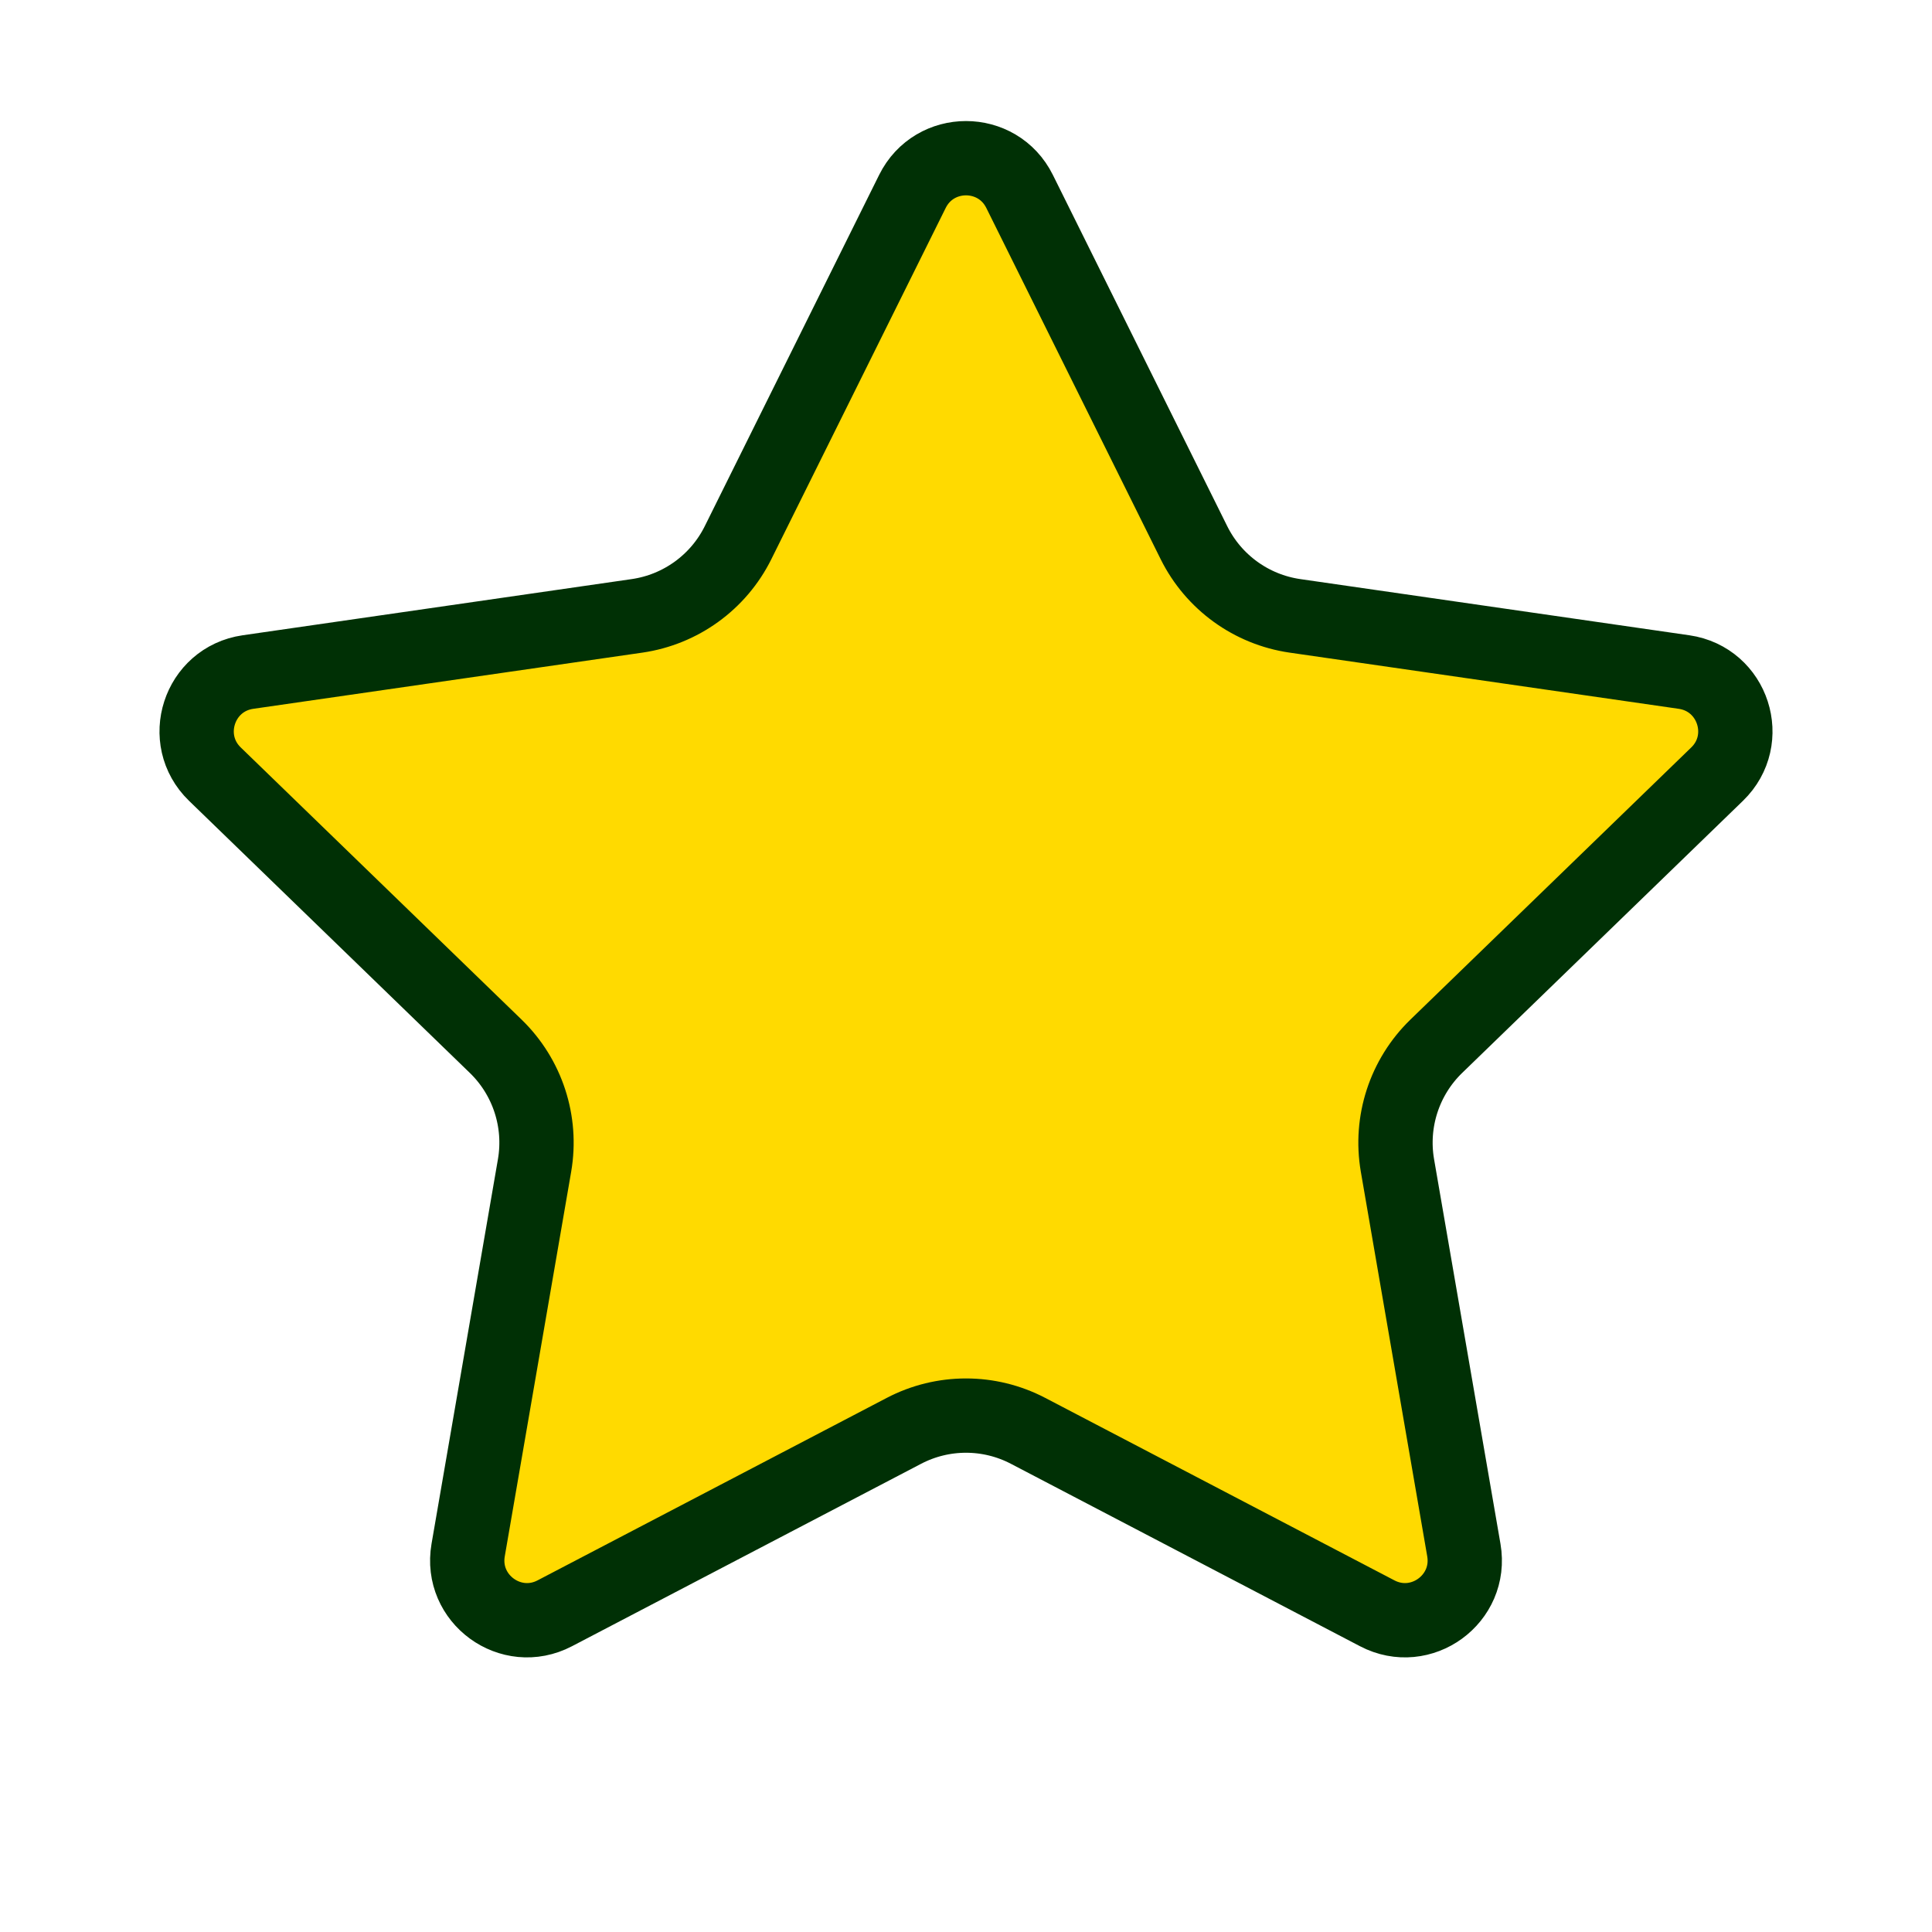 <svg xmlns="http://www.w3.org/2000/svg" fill="none" viewBox="0 0 26 26" height="26" width="26">
<path stroke="#003005" fill="#FFDA00" d="M12.279 2.576C12.575 1.98 13.425 1.98 13.721 2.576L16.068 7.304C16.332 7.835 16.84 8.203 17.427 8.288L22.663 9.044C23.325 9.14 23.588 9.953 23.108 10.418L19.329 14.08C18.901 14.495 18.705 15.095 18.806 15.683L19.7 20.861C19.813 21.518 19.125 22.02 18.534 21.711L13.836 19.256C13.312 18.982 12.688 18.982 12.164 19.256L7.466 21.711C6.875 22.02 6.187 21.518 6.3 20.861L7.194 15.683C7.295 15.095 7.099 14.495 6.671 14.08L2.892 10.418C2.412 9.953 2.675 9.14 3.337 9.044L8.573 8.288C9.16 8.203 9.668 7.835 9.932 7.304L12.279 2.576Z"></path>
</svg>

